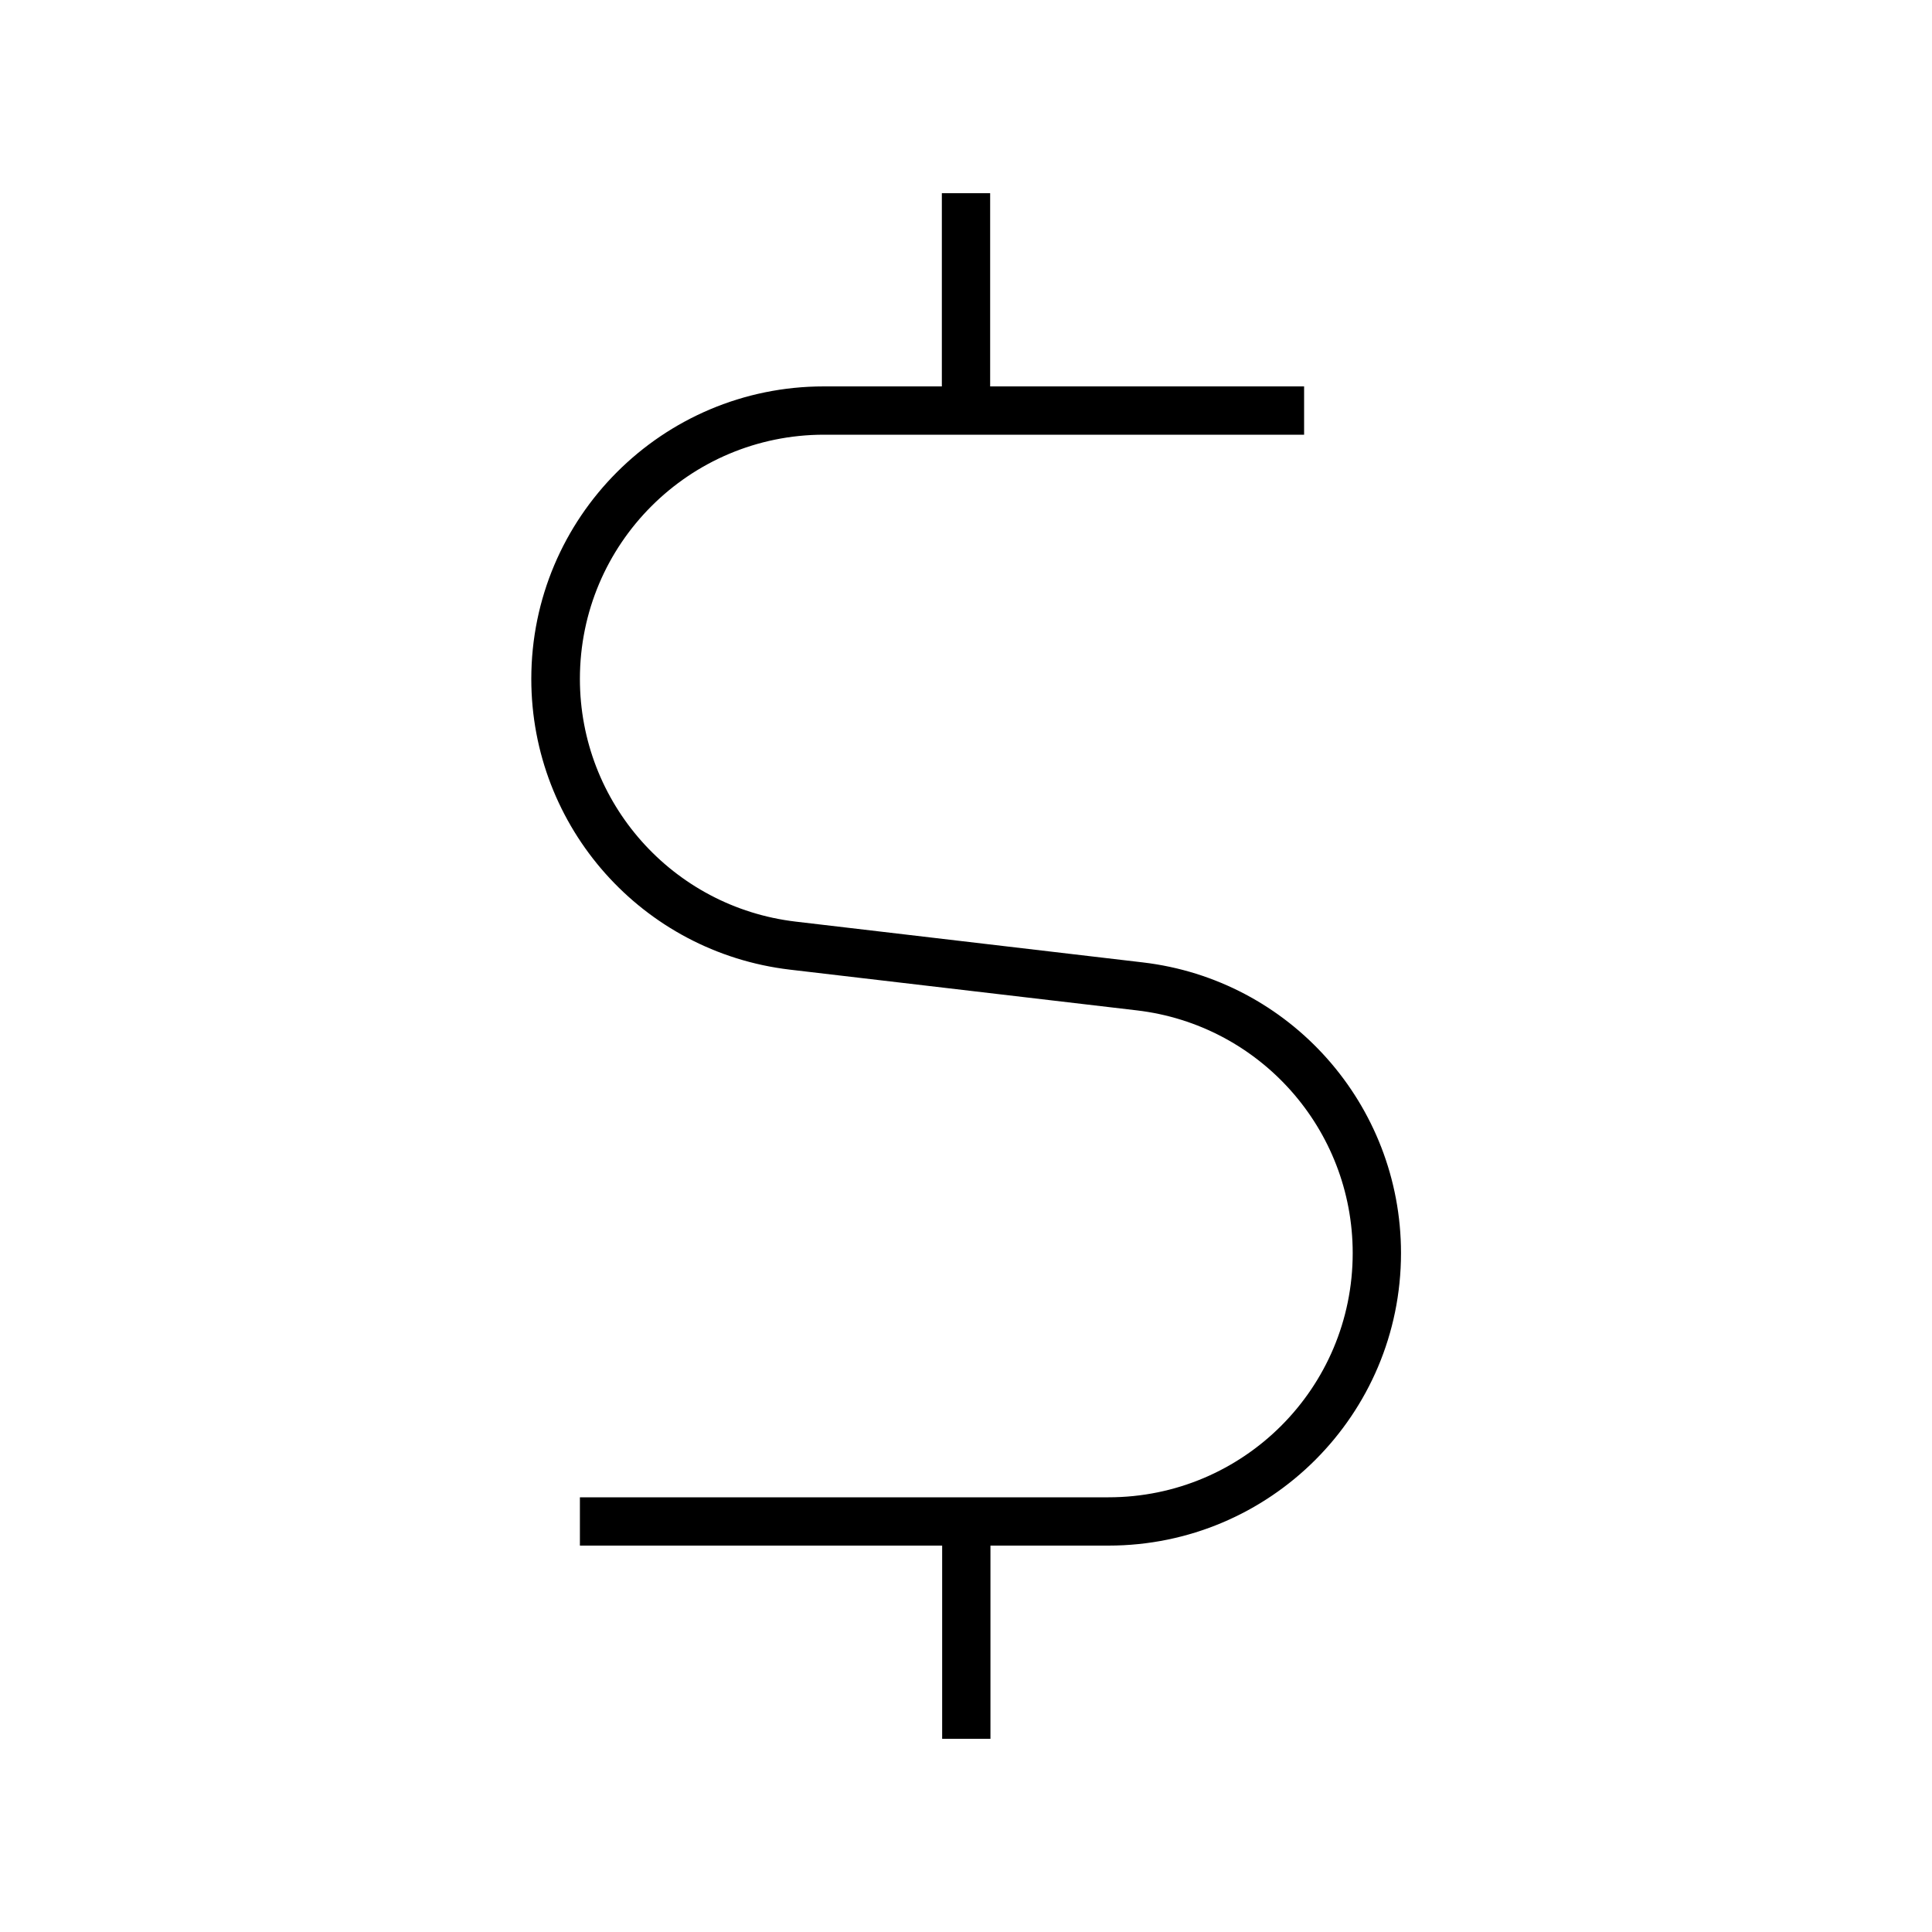 <svg xmlns="http://www.w3.org/2000/svg" viewBox="0 0 640 640"><!--! Font Awesome Pro 7.1.0 by @fontawesome - https://fontawesome.com License - https://fontawesome.com/license (Commercial License) Copyright 2025 Fonticons, Inc. --><path opacity=".4" fill="currentColor" d=""/><path fill="currentColor" d="M312 64L328 64L328 128L432 128L432 144L328 144L328 144L320 144L273 144C228.3 144 192.1 180.2 192.1 224.9C192.1 265.9 222.8 300.5 263.6 305.3L378.5 318.8C427.3 324.5 464.1 365.9 464.1 415.1C464.1 468.6 420.7 512 367.2 512L328.1 512L328.1 576L312.1 576L312.1 512L192.1 512L192.1 496L367.2 496C411.9 496 448.1 459.8 448.1 415.1C448.1 374.1 417.4 339.5 376.6 334.7L261.6 321.2C212.8 315.4 176 274.1 176 224.9C176 171.4 219.4 128 272.9 128L312 128L312 64z"/></svg>